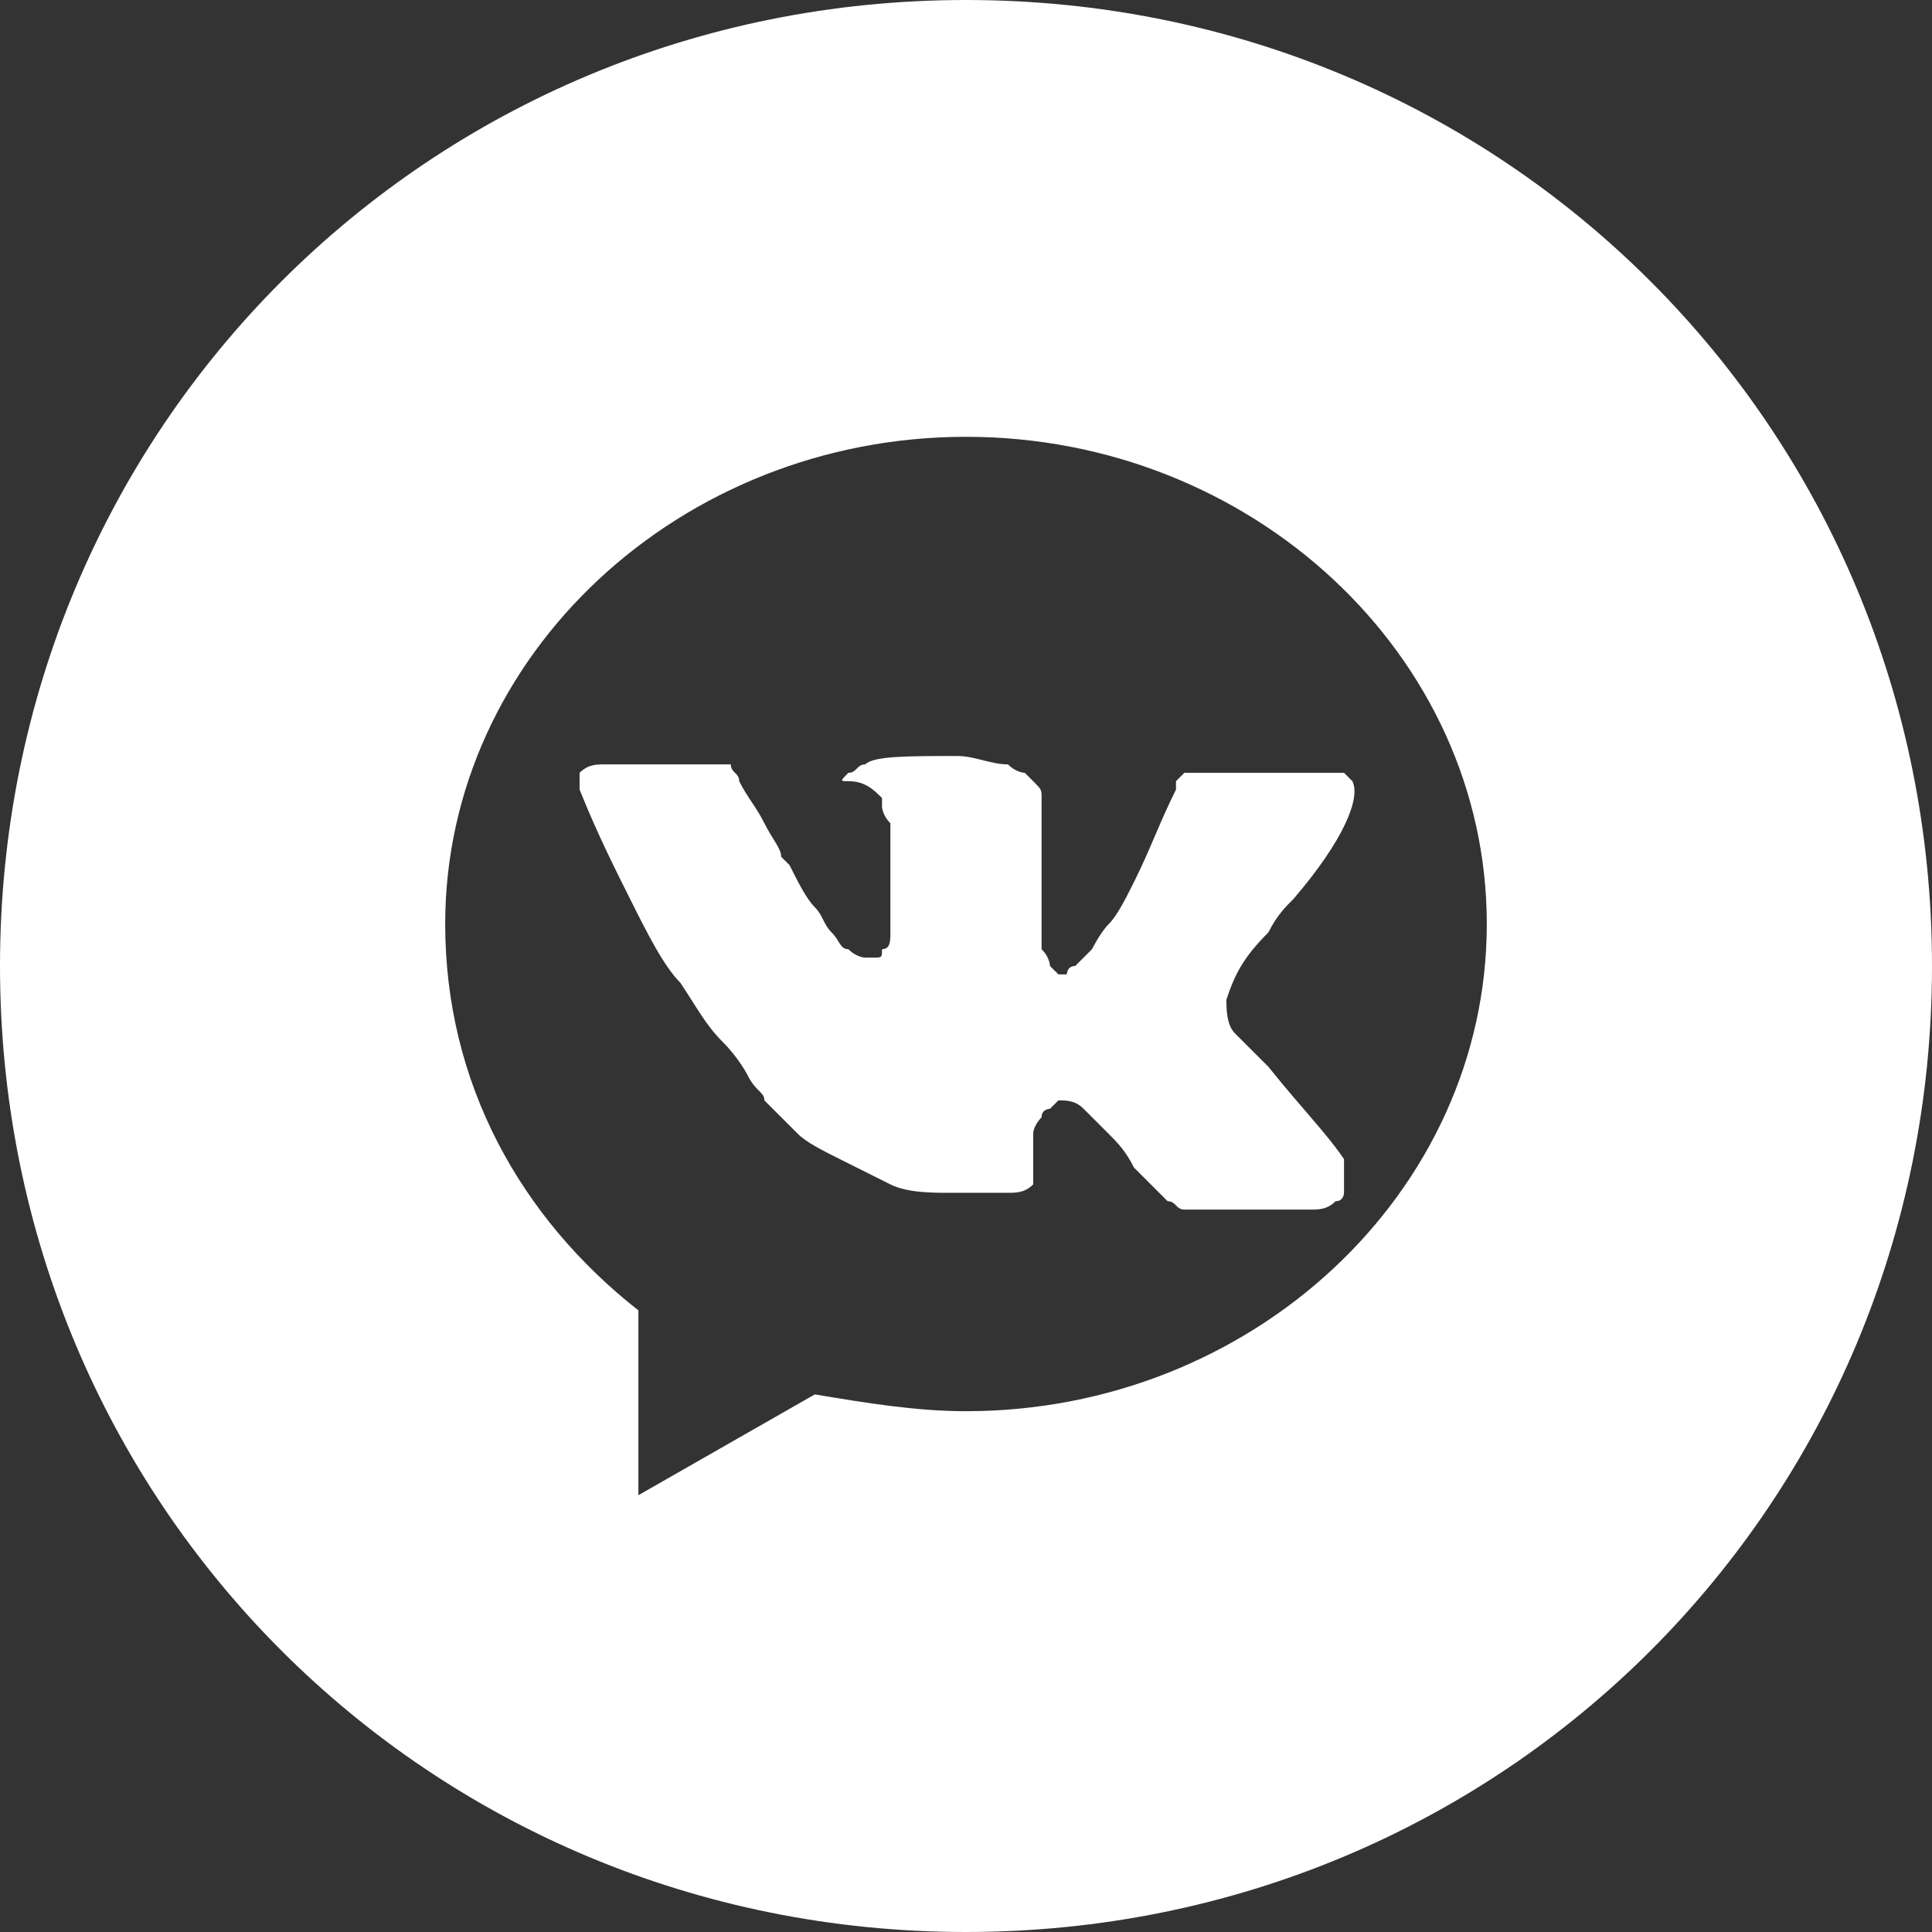 <?xml version="1.0" encoding="utf-8"?>
<!-- Generator: Adobe Illustrator 25.2.1, SVG Export Plug-In . SVG Version: 6.00 Build 0)  -->
<svg version="1.1" id="Слой_1" xmlns="http://www.w3.org/2000/svg" xmlns:xlink="http://www.w3.org/1999/xlink" x="0px" y="0px"
	 viewBox="0 0 23 23" style="enable-background:new 0 0 23 23;" xml:space="preserve">
<rect x="0" y="0" width="23" height="23" fill="#333333" stroke="none"/>
<style type="text/css">
	.st0{fill-rule:evenodd;clip-rule:evenodd;fill:#FFFFFF;}
	.st1{fill:#FFFFFF;}
</style>
<path class="st0" d="M11.5,0C5.1,0,0,5.1,0,11.5C0,17.9,5.1,23,11.5,23C17.9,23,23,17.9,23,11.5C23,5.1,17.9,0,11.5,0z M5.3,11
	c0-3.2,2.8-5.8,6.2-5.8c3.4,0,6.2,2.6,6.2,5.8c0,3.2-2.8,5.8-6.2,5.8c-0.6,0-1.2-0.1-1.8-0.2l-2.1,1.2v-2.2
	C6.2,14.5,5.3,12.9,5.3,11z"/>
<g>
	<g>
		<g>
			<path class="st1" d="M15.1,11.1c0.1-0.2,0.2-0.3,0.3-0.4c0.6-0.7,0.8-1.2,0.7-1.4l0,0c0,0-0.1-0.1-0.1-0.1c-0.1,0-0.2,0-0.3,0
				l-1.4,0c0,0-0.1,0-0.1,0c0,0-0.1,0-0.1,0c0,0,0,0,0,0l0,0c0,0,0,0-0.1,0.1c0,0,0,0.1,0,0.1c-0.2,0.4-0.3,0.7-0.5,1.1
				c-0.1,0.2-0.2,0.4-0.3,0.5c-0.1,0.1-0.2,0.3-0.2,0.3c-0.1,0.1-0.1,0.1-0.2,0.2c-0.1,0-0.1,0.1-0.1,0.1c0,0-0.1,0-0.1,0
				c0,0-0.1-0.1-0.1-0.1c0,0,0-0.1-0.1-0.2c0-0.1,0-0.1,0-0.2c0-0.1,0-0.1,0-0.2c0-0.1,0-0.2,0-0.2c0-0.1,0-0.3,0-0.4
				c0-0.1,0-0.3,0-0.3c0-0.1,0-0.2,0-0.3c0-0.1,0-0.2,0-0.2c0-0.1,0-0.1-0.1-0.2c0,0-0.1-0.1-0.1-0.1c0,0-0.1,0-0.2-0.1
				c-0.2,0-0.4-0.1-0.6-0.1c-0.6,0-1,0-1.1,0.1c-0.1,0-0.1,0.1-0.2,0.1c-0.1,0.1-0.1,0.1,0,0.1c0.2,0,0.3,0.1,0.4,0.2l0,0.1
				c0,0,0,0.1,0.1,0.2c0,0.1,0,0.2,0,0.3c0,0.2,0,0.4,0,0.6c0,0.2,0,0.3,0,0.4c0,0.1,0,0.2-0.1,0.2c0,0.1,0,0.1-0.1,0.1c0,0,0,0,0,0
				c0,0-0.1,0-0.1,0c0,0-0.1,0-0.2-0.1c-0.1,0-0.1-0.1-0.2-0.2c-0.1-0.1-0.1-0.2-0.2-0.3c-0.1-0.1-0.2-0.3-0.3-0.5l-0.1-0.1
				c0-0.1-0.1-0.2-0.2-0.4S8.9,9.5,8.8,9.3c0-0.1-0.1-0.1-0.1-0.2l0,0c0,0,0,0-0.1,0c0,0-0.1,0-0.1,0l-1.3,0c-0.1,0-0.2,0-0.3,0.1
				l0,0c0,0,0,0,0,0.1c0,0,0,0.1,0,0.1c0.2,0.5,0.4,0.9,0.6,1.3c0.2,0.4,0.4,0.8,0.6,1c0.2,0.3,0.3,0.5,0.5,0.7
				c0.2,0.2,0.3,0.4,0.3,0.4C9,13,9.1,13,9.1,13.1l0.1,0.1c0.1,0.1,0.2,0.2,0.3,0.3c0.1,0.1,0.3,0.2,0.5,0.3
				c0.2,0.1,0.4,0.2,0.6,0.3c0.2,0.1,0.5,0.1,0.7,0.1H12c0.1,0,0.2,0,0.3-0.1l0,0c0,0,0,0,0-0.1c0,0,0-0.1,0-0.1c0-0.1,0-0.3,0-0.4
				c0-0.1,0.1-0.2,0.1-0.2c0-0.1,0.1-0.1,0.1-0.1c0,0,0.1-0.1,0.1-0.1c0,0,0,0,0,0c0.1,0,0.2,0,0.3,0.1c0.1,0.1,0.2,0.2,0.3,0.3
				c0.1,0.1,0.2,0.2,0.3,0.4c0.1,0.1,0.2,0.2,0.3,0.3l0.1,0.1c0.1,0,0.1,0.1,0.2,0.1c0.1,0,0.2,0,0.3,0l1.2,0c0.1,0,0.2,0,0.3-0.1
				c0.1,0,0.1-0.1,0.1-0.1c0,0,0-0.1,0-0.2c0-0.1,0-0.1,0-0.1c0,0,0,0,0-0.1c-0.2-0.3-0.5-0.6-0.9-1.1l0,0l0,0l0,0h0
				c-0.2-0.2-0.3-0.3-0.4-0.4c-0.1-0.1-0.1-0.3-0.1-0.4C14.7,11.6,14.8,11.4,15.1,11.1z"/>
		</g>
	</g>
</g>
</svg>
